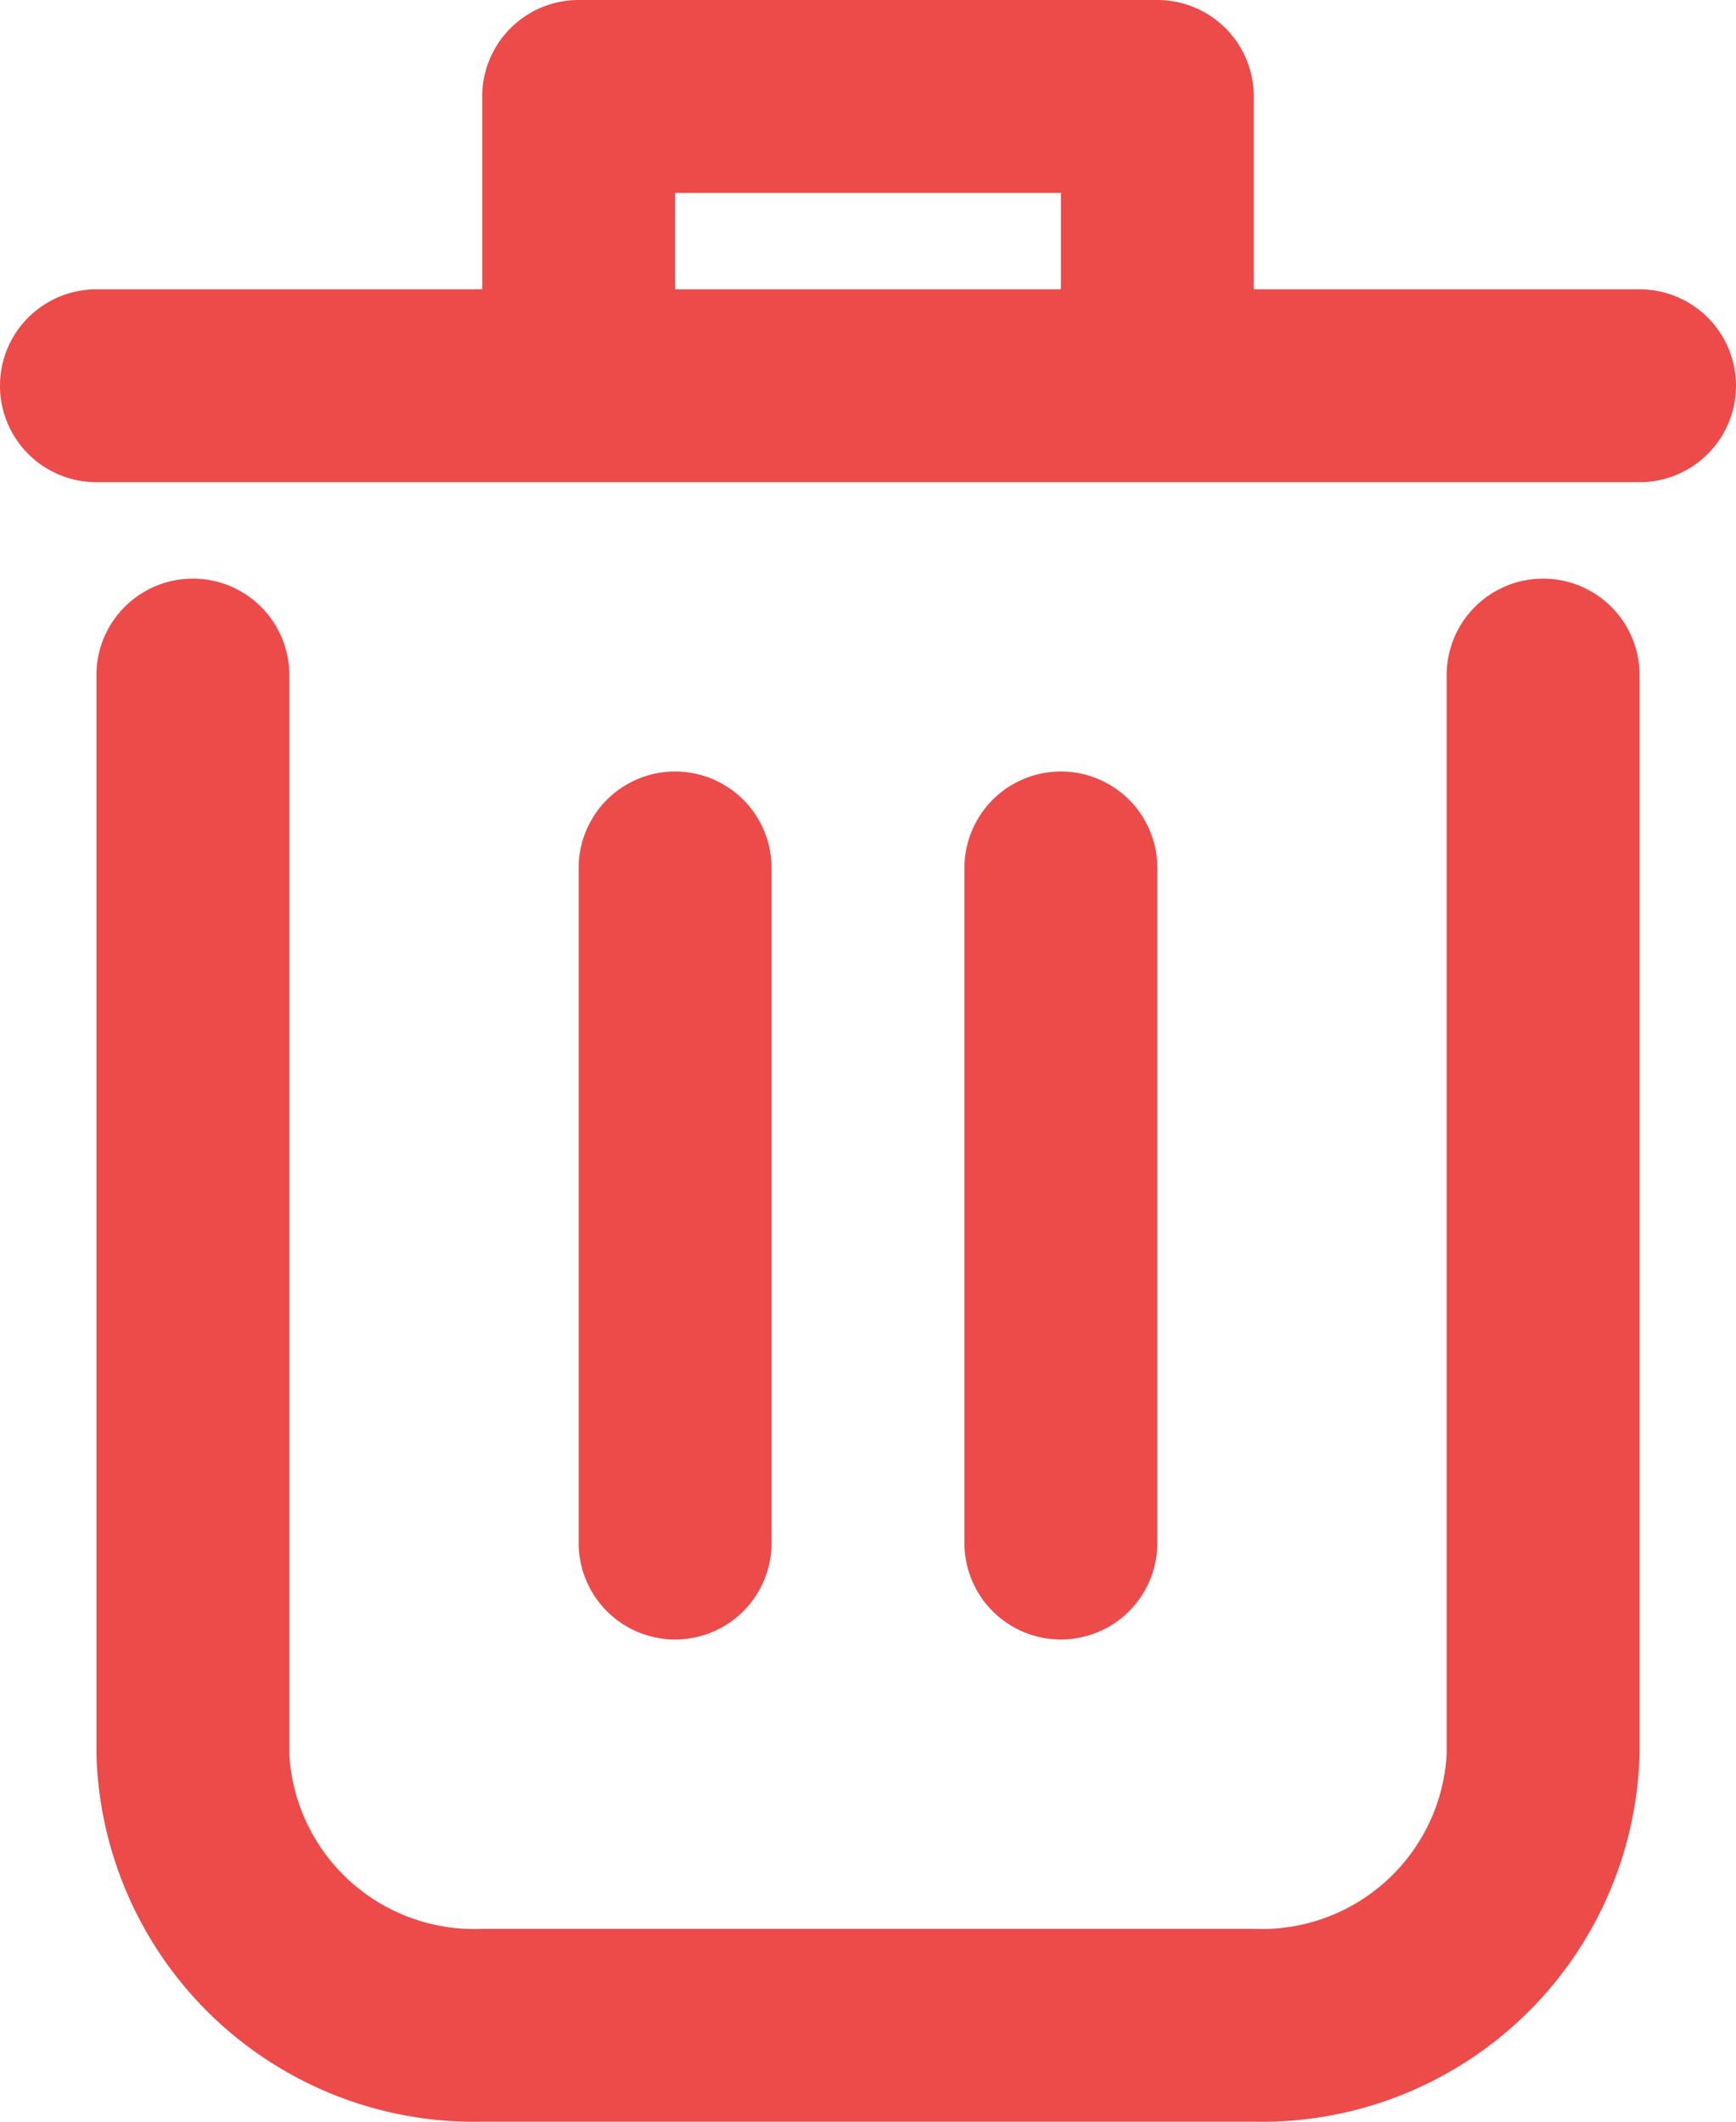 <svg xmlns="http://www.w3.org/2000/svg" width="718.792" height="878.569" viewBox="0 0 718.792 878.569">
  <g id="delete" transform="translate(-3 -1)">
    <path id="Path_655" data-name="Path 655" d="M602.994,7a39.933,39.933,0,0,0-39.933,39.933V493.822A76.671,76.671,0,0,1,482.8,566.061H164.131a76.671,76.671,0,0,1-80.265-72.238V46.933A39.933,39.933,0,0,0,4,46.933V493.822a156.457,156.457,0,0,0,160.131,152.1H482.8a156.457,156.457,0,0,0,160.131-152.1V46.933A39.933,39.933,0,0,0,602.994,7Z" transform="translate(38.933 233.597)" fill="#ed4a4a"/>
    <path id="Path_656" data-name="Path 656" d="M681.859,120.8H522.128V40.933A39.933,39.933,0,0,0,482.195,1H242.6a39.933,39.933,0,0,0-39.933,39.933V120.8H42.933a39.933,39.933,0,1,0,0,79.866H681.859a39.933,39.933,0,1,0,0-79.866Zm-399.329,0V80.866H442.262V120.8Z" fill="#ed4a4a"/>
    <path id="Path_657" data-name="Path 657" d="M88.866,328.463V48.933A39.933,39.933,0,0,0,9,48.933v279.53a39.933,39.933,0,0,0,79.866,0Z" transform="translate(233.597 311.463)" fill="#ed4a4a"/>
    <path id="Path_658" data-name="Path 658" d="M92.866,328.463V48.933a39.933,39.933,0,1,0-79.866,0v279.53a39.933,39.933,0,0,0,79.866,0Z" transform="translate(389.329 311.463)" fill="#ed4a4a"/>
  </g>
</svg>
